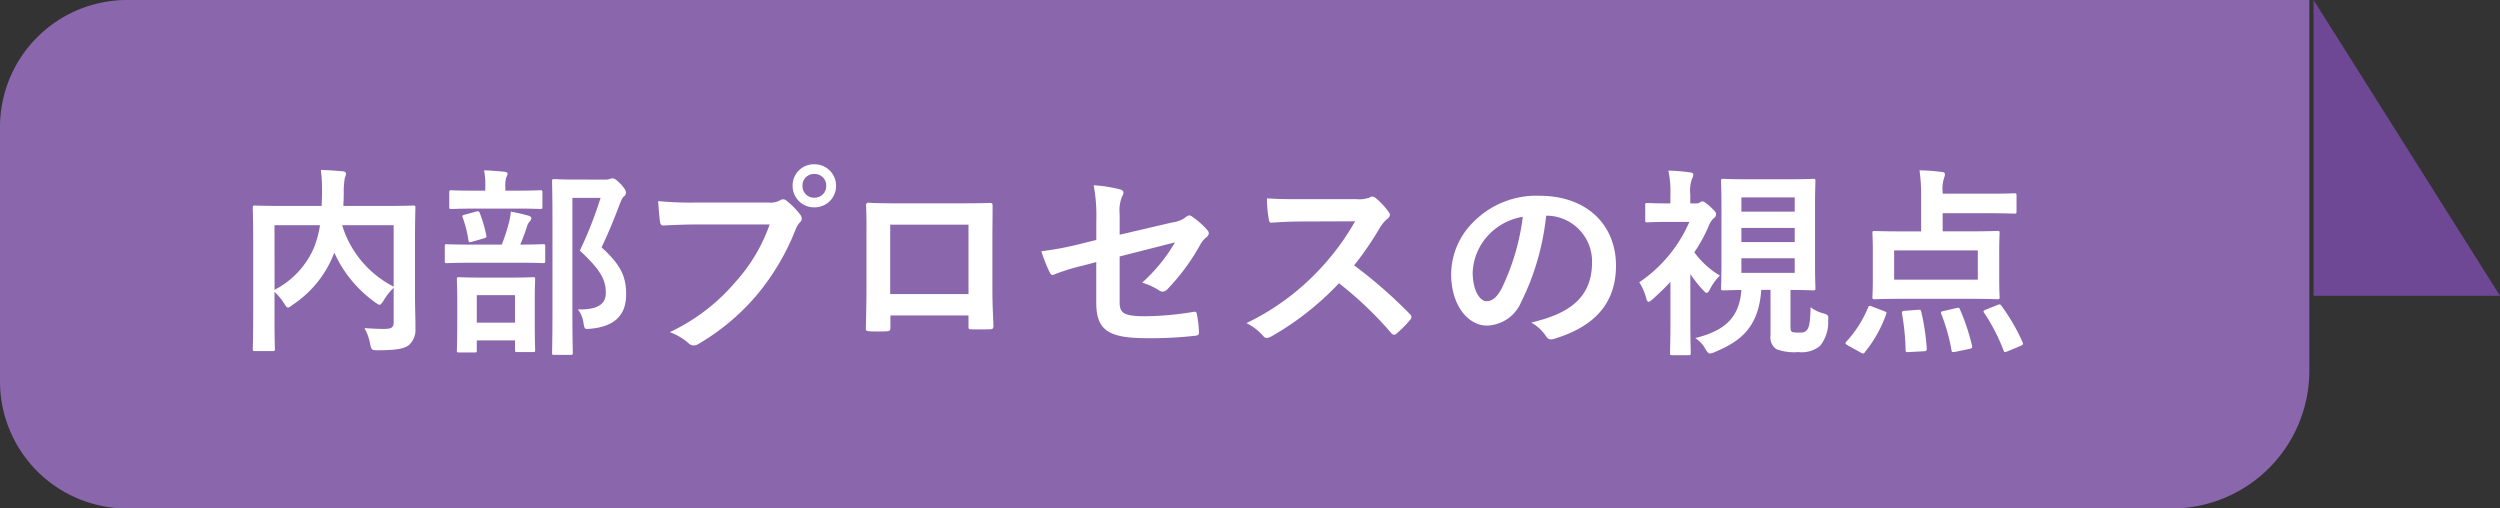 <svg xmlns="http://www.w3.org/2000/svg" width="236" height="48" viewBox="0 0 236 48">
  <rect x="0" y="0" width="236" height="48" fill="#333333" stroke="none"/>
  <g id="グループ_13264" data-name="グループ 13264" transform="translate(-20284 -17810)">
    <path id="長方形_972" data-name="長方形 972" d="M12,0H218a0,0,0,0,1,0,0V35a13,13,0,0,1-13,13H12A12,12,0,0,1,0,36V12A12,12,0,0,1,12,0Z" transform="translate(20284 17810)" fill="#8a66ac"/>
    <path id="パス_415" data-name="パス 415" d="M17.176-9.272c0-1.976.038-3,.038-3.116,0-.19-.019-.209-.209-.209-.114,0-.76.038-2.546.038H10.412c.019-.418.038-.836.038-1.254a7.44,7.44,0,0,1,.1-1.387,1.163,1.163,0,0,0,.114-.4c0-.114-.095-.209-.285-.228-.684-.057-1.425-.114-2.09-.133A14.752,14.752,0,0,1,8.4-13.927c0,.475-.019.931-.038,1.368H4.636c-1.805,0-2.432-.038-2.565-.038-.19,0-.209.019-.209.209,0,.133.038,1.045.038,3v7.353C1.9-.076,1.862.817,1.862.95c0,.171.019.19.209.19H3.724c.209,0,.228-.019.228-.19,0-.114-.038-.988-.038-2.755V-4.446a5.22,5.22,0,0,1,.912,1.1c.171.266.247.38.361.38.095,0,.209-.076.418-.247A10.184,10.184,0,0,0,9.5-8l.057-.152a11.644,11.644,0,0,0,3.857,4.693c.209.152.323.228.418.228.114,0,.209-.133.38-.4a5.6,5.6,0,0,1,.95-1.2V-1.6c0,.475-.171.627-.76.646-.361.019-1.2-.019-2-.076A4.653,4.653,0,0,1,12.939.456c.114.589.171.608.722.608,1.862,0,2.527-.171,2.945-.494a1.893,1.893,0,0,0,.608-1.577c.019-.646-.038-1.653-.038-3.306ZM15.162-4.94a9.686,9.686,0,0,1-4.864-5.8h4.864Zm-11.248-5.8H8.208a9.711,9.711,0,0,1-.589,2.166,8.062,8.062,0,0,1-3.7,3.933Zm28.12-4.313c-1.064,0-1.577-.038-1.691-.038-.209,0-.228.019-.228.209,0,.133.038,1.406.038,4.009V-2.66c0,2.584-.038,3.838-.038,3.952,0,.19.019.209.228.209h1.52c.19,0,.209-.019.209-.209,0-.1-.038-1.425-.038-3.971v-10.64h2.66a37.141,37.141,0,0,1-1.957,4.978c2.014,1.862,2.451,2.793,2.451,3.99,0,1.121-.855,1.6-2.641,1.558a2.557,2.557,0,0,1,.532,1.254c.1.627.1.627.684.57,2.223-.209,3.344-1.254,3.344-3.23,0-1.558-.38-2.7-2.318-4.446.646-1.368,1.178-2.66,1.729-4.123.171-.437.266-.608.4-.7a.462.462,0,0,0,.171-.342c0-.152-.057-.323-.456-.779-.494-.494-.646-.57-.8-.57a.842.842,0,0,0-.285.057,1.306,1.306,0,0,1-.475.057ZM22.8,1.273c.19,0,.209-.019.209-.19V.133h3.61v.874c0,.209.019.228.209.228h1.463c.209,0,.228-.019.228-.228,0-.114-.038-.589-.038-3.192V-3.762c0-1.216.038-1.748.038-1.862,0-.19-.019-.209-.228-.209-.114,0-.627.038-2.109.038H23.446c-1.482,0-1.976-.038-2.109-.038-.19,0-.209.019-.209.209,0,.133.038.646.038,2.128v1.368c0,2.6-.038,3.078-.038,3.211,0,.171.019.19.209.19Zm.209-5.415h3.61v2.6h-3.61ZM26.847-7.2c1.71,0,2.3.038,2.413.038.19,0,.209-.019.209-.209V-8.74c0-.19-.019-.209-.209-.209-.114,0-.665.038-2.147.038a17.124,17.124,0,0,0,.646-1.748,1.242,1.242,0,0,1,.247-.437.429.429,0,0,0,.152-.3c0-.133-.114-.19-.285-.247a16.045,16.045,0,0,0-1.653-.38,5.528,5.528,0,0,1-.152.95,18.606,18.606,0,0,1-.7,2.166H22.61c-1.729,0-2.318-.038-2.432-.038-.171,0-.19.019-.19.209v1.368c0,.19.019.209.19.209.114,0,.7-.038,2.432-.038Zm-.171-5.111c1.653,0,2.2.038,2.318.038.19,0,.209-.019.209-.209v-1.33c0-.209-.019-.228-.209-.228-.114,0-.665.038-2.318.038h-.969v-.323a2.725,2.725,0,0,1,.076-.912.833.833,0,0,0,.133-.38c0-.076-.114-.152-.3-.171-.646-.057-1.235-.114-1.919-.133a7.329,7.329,0,0,1,.114,1.577V-14h-.855c-1.672,0-2.223-.038-2.337-.038-.19,0-.209.019-.209.228v1.33c0,.19.019.209.209.209.114,0,.665-.038,2.337-.038Zm-3,2.812c.228-.076.266-.076.228-.285a12.312,12.312,0,0,0-.608-2.09c-.076-.19-.133-.209-.361-.152l-1.045.285c-.247.076-.285.076-.209.285a10.527,10.527,0,0,1,.532,2.09c.038.228.057.266.342.19Zm26.98-1.311A15.993,15.993,0,0,1,47.443-5.4,18.363,18.363,0,0,1,41.23-.646,5.649,5.649,0,0,1,43,.4a.667.667,0,0,0,.475.209.919.919,0,0,0,.513-.171,21.306,21.306,0,0,0,5.4-4.522,22.375,22.375,0,0,0,3.686-6.175A2.287,2.287,0,0,1,53.5-11a.52.52,0,0,0,.19-.361.647.647,0,0,0-.152-.38,7,7,0,0,0-1.292-1.311.445.445,0,0,0-.323-.133.606.606,0,0,0-.323.114,1.817,1.817,0,0,1-1.045.19H43.776a33.247,33.247,0,0,1-3.648-.133c.038.551.114,1.539.171,1.919.038.266.114.4.361.38.817-.038,1.9-.095,3.135-.095Zm4.218-5.681a2,2,0,0,0-2.052,2.033,2.027,2.027,0,0,0,2.052,2.033,2.027,2.027,0,0,0,2.052-2.033A2.027,2.027,0,0,0,54.872-16.492Zm0,.912a1.088,1.088,0,0,1,1.121,1.121,1.088,1.088,0,0,1-1.121,1.121,1.088,1.088,0,0,1-1.121-1.121A1.088,1.088,0,0,1,54.872-15.58ZM69.426-2.223v1.007c0,.266.019.3.247.3.57.019,1.178.019,1.748,0,.266,0,.361-.057.361-.323-.038-1.026-.1-1.957-.1-3.61V-9.386c0-1.121.019-2.147.019-3.078.019-.285-.038-.38-.247-.38-.893.038-2.337.038-3.572.038H63.365c-1.273,0-2.394,0-3.4-.057-.133,0-.209.076-.209.266.057,1.1.038,2.128.038,3.154v4.655c0,1.444-.038,2.793-.057,3.781-.019.228.076.266.4.285.475.019,1.026.019,1.5,0,.342-.019.418-.057.418-.38V-2.223Zm0-2.014H62.035v-6.555h7.391ZM81.491-9.348l-1.615.4a29.2,29.2,0,0,1-3.572.665,14.214,14.214,0,0,0,.76,1.938c.1.209.171.3.3.3a.788.788,0,0,0,.228-.076,20.28,20.28,0,0,1,2.679-.817l1.216-.323V-3.42c0,2.565,1.121,3.344,4.75,3.344A37.3,37.3,0,0,0,90.782-.3c.285-.019.4-.095.4-.285a9.109,9.109,0,0,0-.171-1.6c-.038-.285-.057-.418-.323-.38a28.5,28.5,0,0,1-4.6.418c-2.052,0-2.394-.323-2.394-1.33V-7.79L88.92-9.12a15.814,15.814,0,0,1-3.1,3.8A6.472,6.472,0,0,1,87.4-4.6a.607.607,0,0,0,.361.133.751.751,0,0,0,.494-.285,19.981,19.981,0,0,0,3.021-4.1,2.478,2.478,0,0,1,.589-.741.517.517,0,0,0,.247-.38.493.493,0,0,0-.171-.342,7.441,7.441,0,0,0-1.406-1.235.41.41,0,0,0-.266-.114.453.453,0,0,0-.266.114A2.672,2.672,0,0,1,88.654-11L83.695-9.842V-11.8a3.414,3.414,0,0,1,.247-1.691.606.606,0,0,0,.114-.3c0-.171-.114-.285-.361-.342a13.627,13.627,0,0,0-2.451-.38,15.484,15.484,0,0,1,.247,3.344ZM100.814-13.2c-1.235,0-2.185,0-3.211-.076a11.07,11.07,0,0,0,.171,1.976c.038.209.1.342.247.323,1.026-.076,2.014-.114,3-.114l4.9-.019a23.306,23.306,0,0,1-3.572,4.769A23.079,23.079,0,0,1,95.665-1.5a5.206,5.206,0,0,1,1.6,1.235.425.425,0,0,0,.323.171,1.2,1.2,0,0,0,.437-.152A27.335,27.335,0,0,0,104.4-5.263a34.585,34.585,0,0,1,4.94,4.712.39.39,0,0,0,.266.152.328.328,0,0,0,.228-.114A10.181,10.181,0,0,0,111.112-1.8a.47.47,0,0,0,.133-.285.432.432,0,0,0-.152-.266,44.674,44.674,0,0,0-5.263-4.6,29.982,29.982,0,0,0,2.432-3.553,3.48,3.48,0,0,1,.7-.836.524.524,0,0,0,.247-.38.506.506,0,0,0-.1-.247,6.926,6.926,0,0,0-1.235-1.33.628.628,0,0,0-.323-.152.317.317,0,0,0-.209.076,2.79,2.79,0,0,1-1.311.171Zm23.218,1.558a4.316,4.316,0,0,1,4.256,4.408c0,3.591-2.527,4.921-5.738,5.681a4.03,4.03,0,0,1,1.33,1.2c.247.38.418.456.817.342,3.857-1.159,5.852-3.382,5.852-6.916,0-3.781-2.679-6.593-7.239-6.593a8.315,8.315,0,0,0-6.175,2.432,7,7,0,0,0-2.147,4.94c0,3.1,1.691,4.883,3.363,4.883a3.609,3.609,0,0,0,3.23-2.185,23.791,23.791,0,0,0,2.375-8.189Zm-2.28.114a21.708,21.708,0,0,1-2.014,6.8c-.513.912-.931,1.159-1.425,1.159-.589,0-1.292-.969-1.292-2.717A5.471,5.471,0,0,1,118.5-9.8,5.722,5.722,0,0,1,121.752-11.533Zm25.27,6.9c1.482,0,2.014.038,2.147.038.19,0,.209-.019.209-.209,0-.114-.038-.817-.038-2.318v-5.453c0-1.5.038-2.2.038-2.318,0-.209-.019-.228-.209-.228-.133,0-.7.038-2.375.038h-3.762c-1.672,0-2.261-.038-2.356-.038-.19,0-.209.019-.209.228,0,.114.038.817.038,2.318v5.453c0,1.5-.038,2.185-.038,2.318,0,.19.019.209.209.209.076,0,.551-.019,1.71-.038-.19,2.793-1.8,3.9-4.351,4.541A2.794,2.794,0,0,1,139,.969c.19.285.266.4.418.4a1.58,1.58,0,0,0,.456-.133c2.3-.969,4.142-2.223,4.389-5.871h.874V-.323a1.329,1.329,0,0,0,.57,1.292,4.8,4.8,0,0,0,2.052.266A2.735,2.735,0,0,0,149.8.665a3.52,3.52,0,0,0,.779-2.394c.038-.494,0-.551-.437-.684A3.222,3.222,0,0,1,148.922-3c-.038,1.444-.133,1.938-.38,2.185-.209.209-.361.209-.684.209a2.8,2.8,0,0,1-.627-.038c-.19-.076-.209-.209-.209-.608Zm.4-1.615h-5.035V-7.619h5.035Zm0-7.125v1.349h-5.035v-1.349Zm-5.035,4.218v-1.33h5.035v1.33Zm-4.826-3.648v-.855a3.3,3.3,0,0,1,.171-1.482.891.891,0,0,0,.114-.4c0-.095-.114-.171-.3-.19a17.927,17.927,0,0,0-2.052-.171,9.442,9.442,0,0,1,.19,2.318v.779h-.209c-1.387,0-1.843-.038-1.957-.038-.19,0-.209.019-.209.209v1.406c0,.19.019.209.209.209.114,0,.57-.038,1.957-.038h2a13.228,13.228,0,0,1-4.731,5.7,4.9,4.9,0,0,1,.665,1.539c.057.19.114.3.209.3s.228-.095.418-.266c.57-.513,1.121-1.045,1.653-1.615v3.9c0,1.406-.038,2.7-.038,2.812,0,.19.019.209.228.209h1.5c.209,0,.228-.019.228-.209,0-.095-.038-1.406-.038-2.812V-6.137a11.07,11.07,0,0,0,1.235,1.558c.133.152.228.228.3.228.1,0,.171-.1.266-.247a5.008,5.008,0,0,1,.988-1.387,8.064,8.064,0,0,1-2.413-2.2,14.5,14.5,0,0,0,1.368-2.508,1.823,1.823,0,0,1,.456-.7.458.458,0,0,0,.228-.418c0-.133-.1-.247-.513-.646-.456-.418-.646-.532-.8-.532a.433.433,0,0,0-.228.114.6.6,0,0,1-.361.076Zm21.793,2.641h-1.748c-1.862,0-2.527-.038-2.641-.038-.19,0-.209.019-.209.19,0,.133.038.608.038,1.71v2.641c0,1.1-.038,1.558-.038,1.691,0,.19.019.209.209.209.114,0,.779-.038,2.641-.038h6.308c1.843,0,2.508.038,2.641.038.19,0,.209-.019.209-.209,0-.114-.038-.589-.038-1.691V-8.3c0-1.1.038-1.6.038-1.71,0-.171-.019-.19-.209-.19-.133,0-.8.038-2.641.038h-2.527v-1.71h4.294c1.748,0,2.356.038,2.47.038.19,0,.209-.019.209-.19v-1.52c0-.19-.019-.209-.209-.209-.114,0-.722.038-2.47.038h-4.294v-.152a3.249,3.249,0,0,1,.133-1.33.966.966,0,0,0,.076-.38c0-.114-.1-.171-.285-.19a18.661,18.661,0,0,0-2.109-.152,16.147,16.147,0,0,1,.152,2.451ZM156.807-8.36h7.9V-5.6h-7.9Zm-3.173,9.633a.449.449,0,0,0,.247.095c.076,0,.114-.038.171-.133a12.016,12.016,0,0,0,2-3.572c.076-.19.019-.209-.209-.3l-1.1-.418c-.266-.095-.323-.114-.4.1A10.95,10.95,0,0,1,152.3.247c-.133.152-.133.209.133.361Zm11.837-4.047c-.228.095-.285.152-.171.3A17.682,17.682,0,0,1,167.143,1.1c.057.171.1.152.342.076l1.273-.532c.247-.114.247-.171.171-.342a18.228,18.228,0,0,0-1.995-3.439c-.133-.171-.171-.152-.418-.057Zm-3.99.133c-.266.057-.3.1-.228.266a17.593,17.593,0,0,1,.969,3.439c.038.19.076.19.361.152l1.349-.285c.247-.057.266-.1.228-.3a20.164,20.164,0,0,0-1.121-3.382c-.076-.19-.1-.228-.342-.171Zm-3.667-.019c-.247.019-.3.076-.266.266a22.2,22.2,0,0,1,.342,3.439c0,.19.057.209.323.19l1.406-.076c.247-.019.285-.1.266-.285a21.136,21.136,0,0,0-.513-3.42c-.038-.209-.076-.228-.323-.209Z" transform="translate(20306 17842)" fill="#fff"/>
    <path id="パス_392" data-name="パス 392" d="M12757-14218l17.6,27.922H12757Z" transform="translate(7745.4 32028)" fill="#6f4895"/>
  </g>
</svg>
